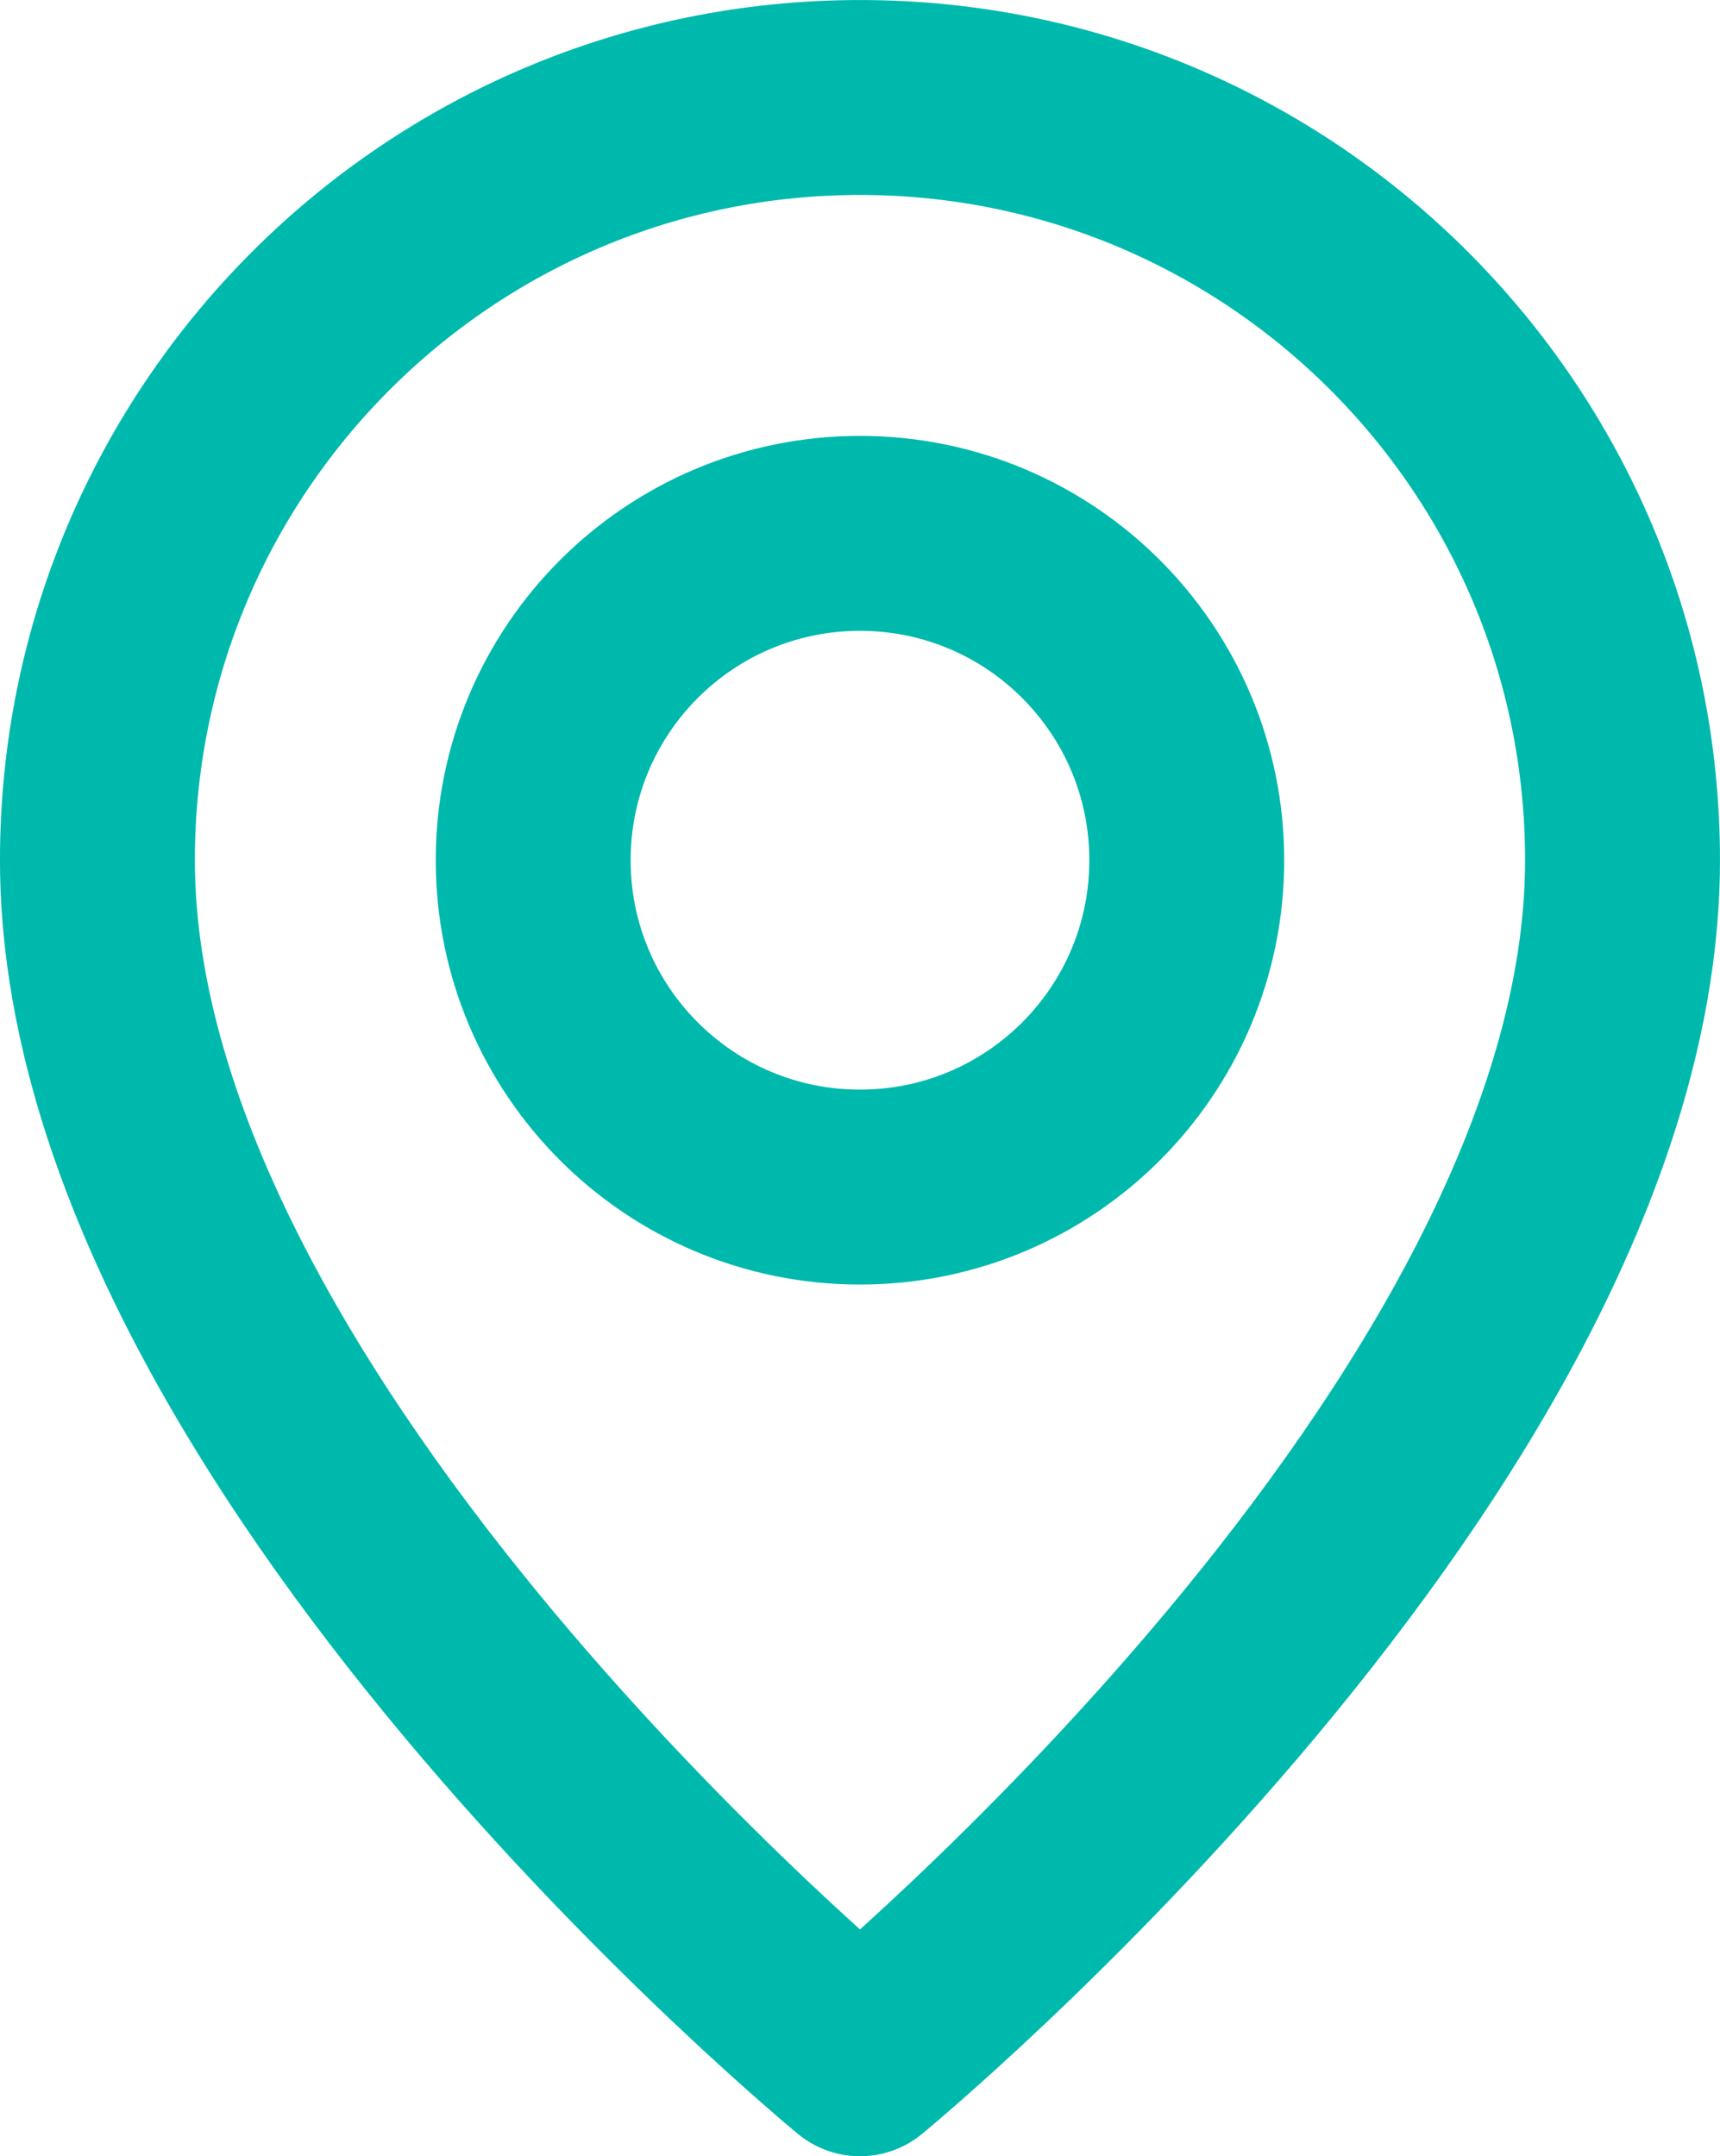 <?xml version="1.0" encoding="UTF-8" standalone="no"?> <svg xmlns:xlink="http://www.w3.org/1999/xlink" xmlns="http://www.w3.org/2000/svg" fill="none" fill-rule="evenodd" stroke="black" stroke-linejoin="bevel" stroke-miterlimit="10" font-family="Times New Roman" font-size="16" style="font-variant-ligatures:none" version="1.1" overflow="visible" width="35.575pt" height="44.587pt" viewBox="70.206 -762.022 35.575 44.587"><defs><style type="text/css">@import url('https://themes.googleusercontent.com/fonts/css?family=Open Sans:400,600');</style></defs><g id="Page background" transform="scale(1 -1)" stroke-width="0.501"></g><g id="MouseOff" transform="scale(1 -1)" stroke-width="0.501"><g id="Group" stroke-width="4.031" stroke="#00b9ad" fill-rule="nonzero" stroke-linejoin="round" stroke-linecap="round" stroke-miterlimit="4"><path d="M 87.993,737.475 L 87.993,737.475 C 84.259,737.475 81.234,740.501 81.234,744.234 L 81.234,744.234 C 81.234,747.968 84.259,750.993 87.993,750.993 L 87.993,750.993 C 91.727,750.993 94.752,747.968 94.752,744.234 L 94.752,744.234 C 94.752,740.501 91.727,737.475 87.993,737.475 Z" fill="none" marker-start="none" marker-end="none"></path><path d="M 87.993,719.45 C 87.993,719.45 72.221,732.404 72.221,744.234 C 72.221,752.944 79.283,760.006 87.993,760.006 C 96.703,760.006 103.765,752.944 103.765,744.234 C 103.765,732.404 87.993,719.45 87.993,719.45 Z" fill="none" marker-start="none" marker-end="none"></path></g></g></svg> 